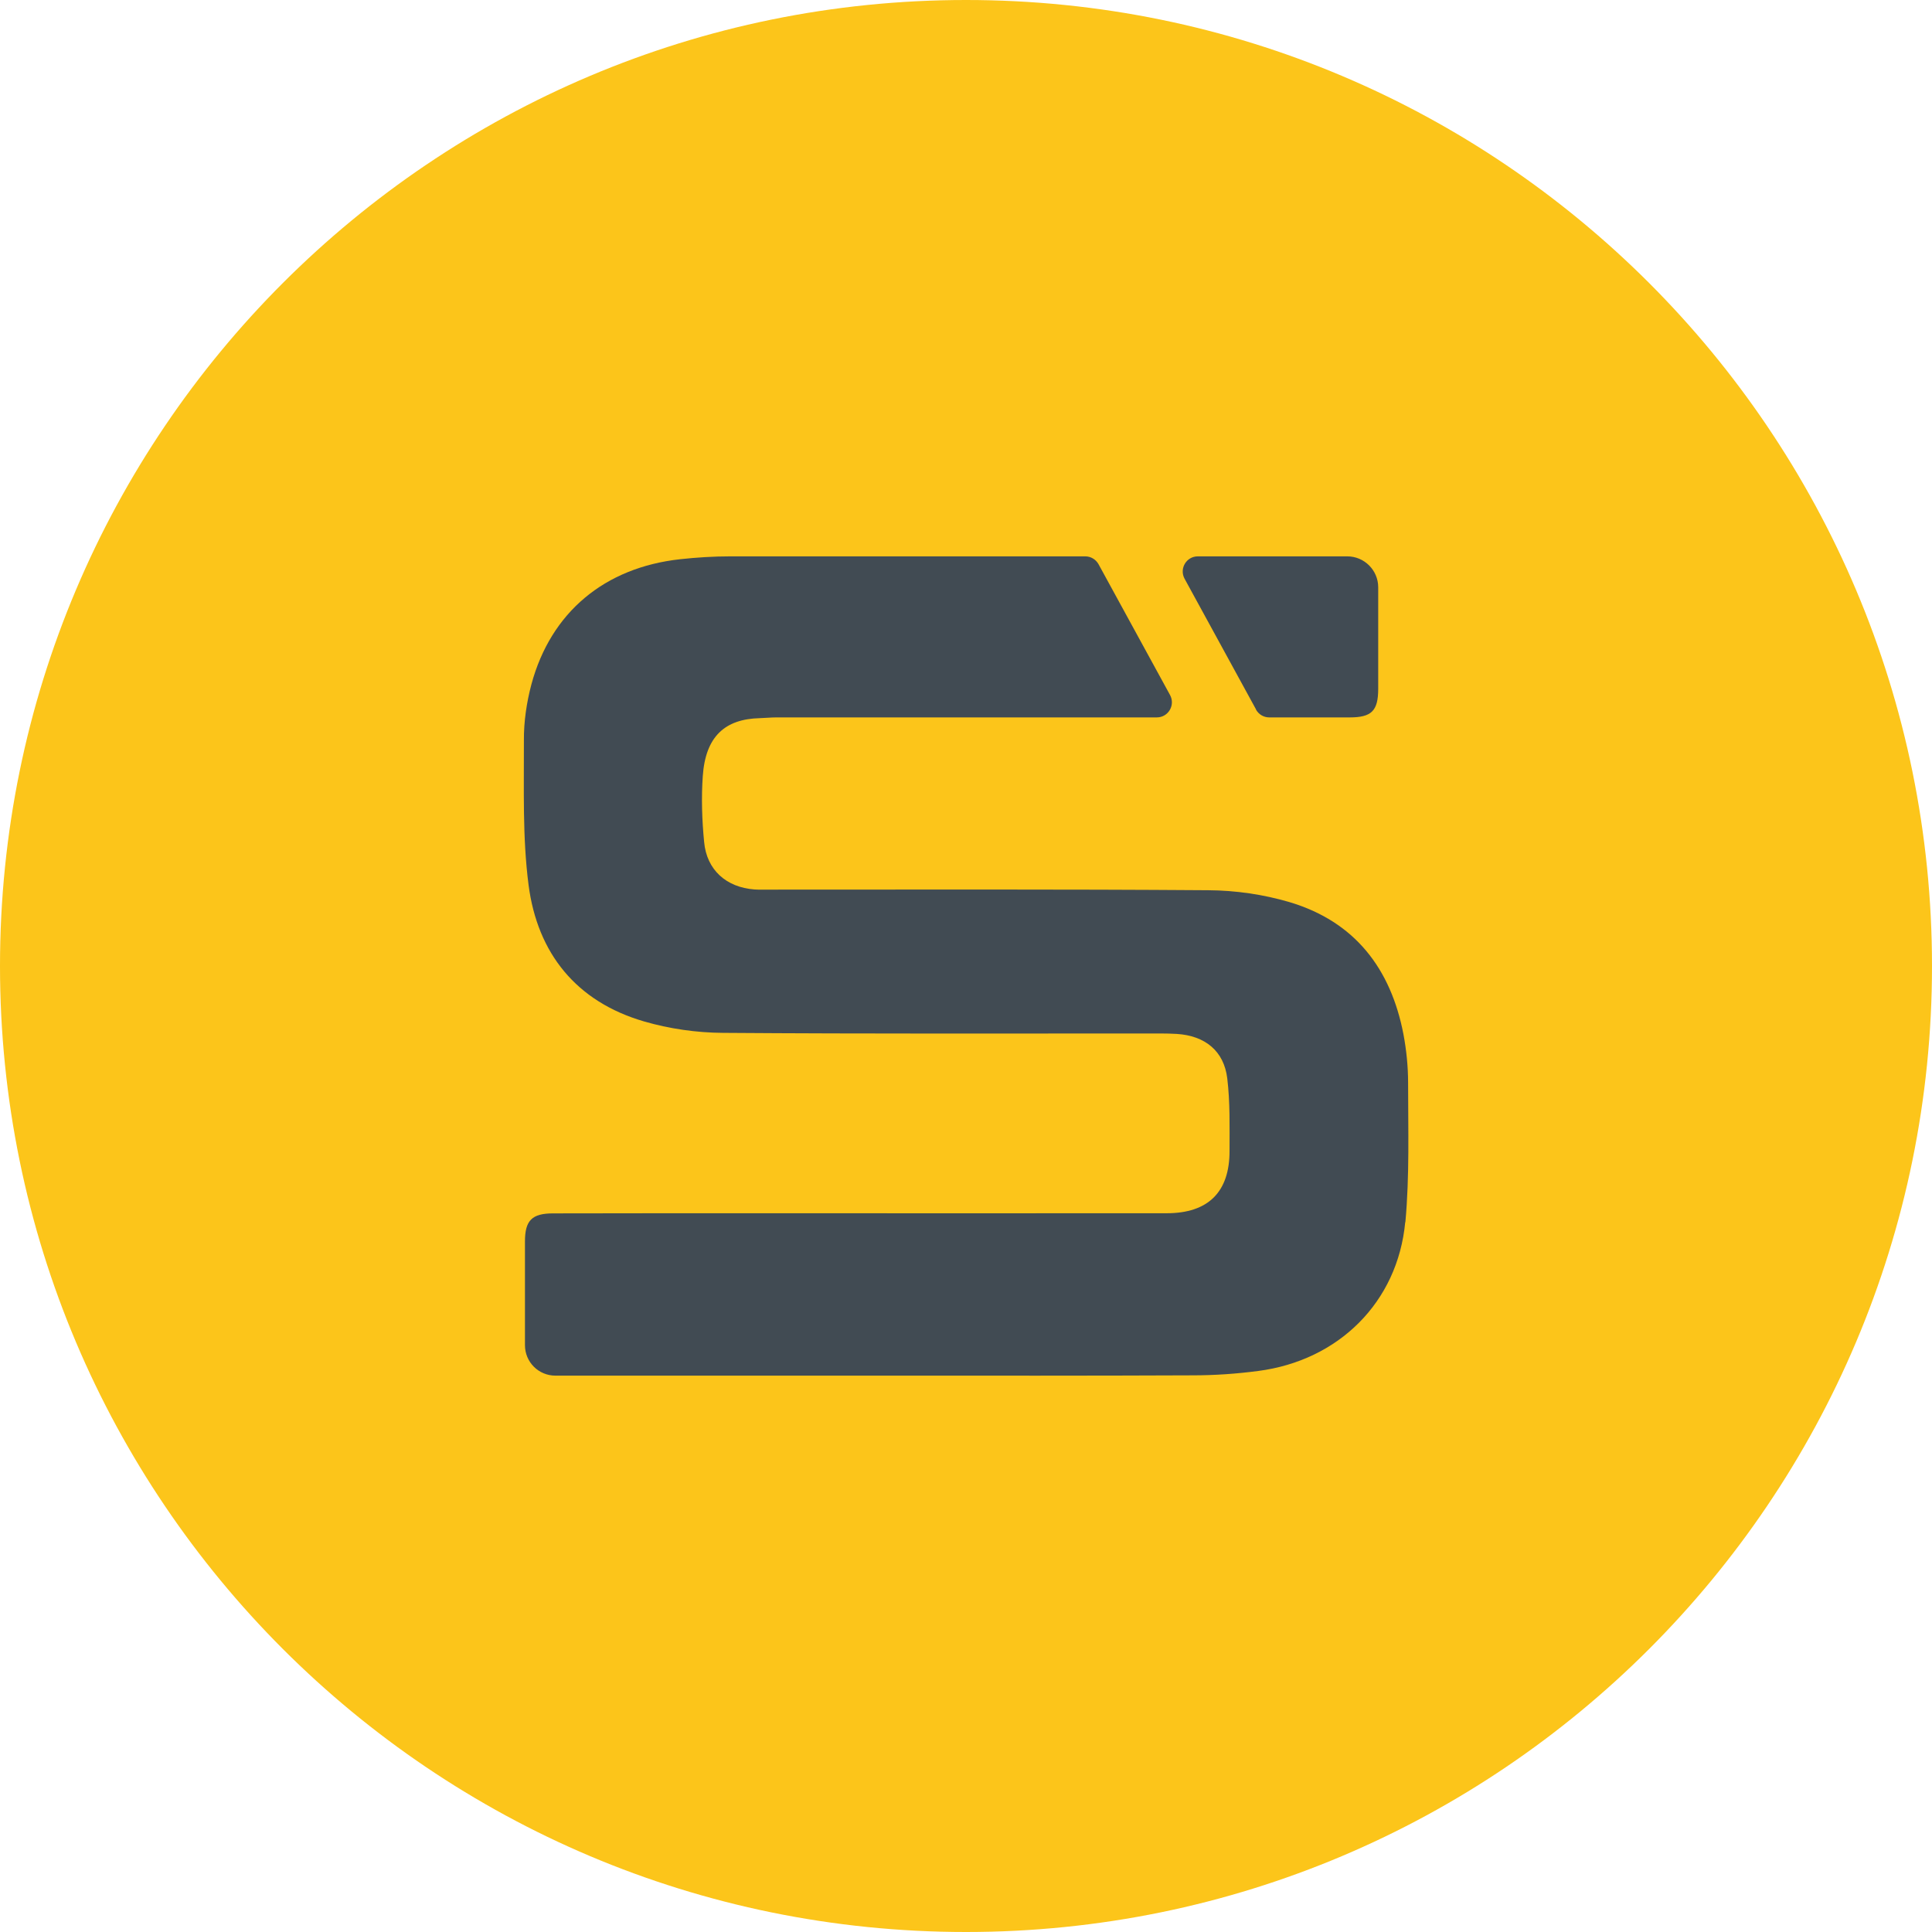 <svg width="128" height="128" viewBox="0 0 128 128" fill="none" xmlns="http://www.w3.org/2000/svg">
<g id="Favicon 128" clip-path="url(#clip0_625_10622)">
<path id="Vector" d="M64 128C99.346 128 128 99.346 128 64C128 28.654 99.346 0 64 0C28.654 0 0 28.654 0 64C0 99.346 28.654 128 64 128Z" fill="#FCC51A"/>
<path id="Vector_2" d="M83.22 47.01L78.48 38.34C78.12 37.67 78.6 36.86 79.36 36.86H89.26C90.39 36.86 91.31 37.78 91.31 38.91C91.31 41.15 91.31 43.39 91.31 45.63C91.31 47.1 90.87 47.53 89.42 47.53H84.09C83.72 47.53 83.39 47.33 83.21 47.01H83.22Z" fill="#414B53"/>
<path id="Vector_3" d="M93.1 80.97C92.6 86.28 88.68 90.14 83.36 90.83C81.92 91.02 80.46 91.12 79.01 91.12C72.25 91.15 65.48 91.14 58.72 91.14H36.8C35.68 91.14 34.78 90.24 34.78 89.12V82.25C34.78 80.86 35.24 80.39 36.64 80.39C41.14 80.38 45.63 80.38 50.12 80.38C59.18 80.38 68.24 80.39 77.3 80.38C80.04 80.38 81.47 78.98 81.46 76.24C81.46 74.64 81.5 73.03 81.31 71.45C81.09 69.62 79.83 68.62 77.97 68.5C77.6 68.48 77.23 68.47 76.86 68.47C67.21 68.47 57.55 68.5 47.9 68.43C46.15 68.42 44.34 68.16 42.66 67.67C38.18 66.36 35.61 63.16 35.02 58.64C34.61 55.48 34.72 52.25 34.71 49.05C34.7 47.81 34.89 46.53 35.21 45.33C36.5 40.56 40.06 37.6 45.06 37.05C46.16 36.93 47.28 36.86 48.38 36.86C56.22 36.86 64.06 36.86 71.9 36.86C72.27 36.86 72.6 37.06 72.78 37.38L77.52 46.05C77.88 46.72 77.4 47.53 76.64 47.53H51.44C51.07 47.53 50.7 47.57 50.33 47.58C48.04 47.64 46.74 48.78 46.56 51.43C46.46 52.87 46.51 54.34 46.65 55.78C46.82 57.64 48.12 58.79 49.99 58.93C50.31 58.95 50.63 58.94 50.95 58.94C60.65 58.94 70.35 58.91 80.05 58.98C81.86 58.99 83.71 59.26 85.44 59.77C89.76 61.06 92.14 64.17 92.98 68.51C93.18 69.57 93.29 70.66 93.29 71.74C93.29 74.82 93.39 77.91 93.11 80.97H93.1Z" fill="#414B53"/>
</g>
<defs>
<clipPath id="clip0_625_10622">
<rect width="128" height="128" fill="white"/>
</clipPath>
</defs>
</svg>
